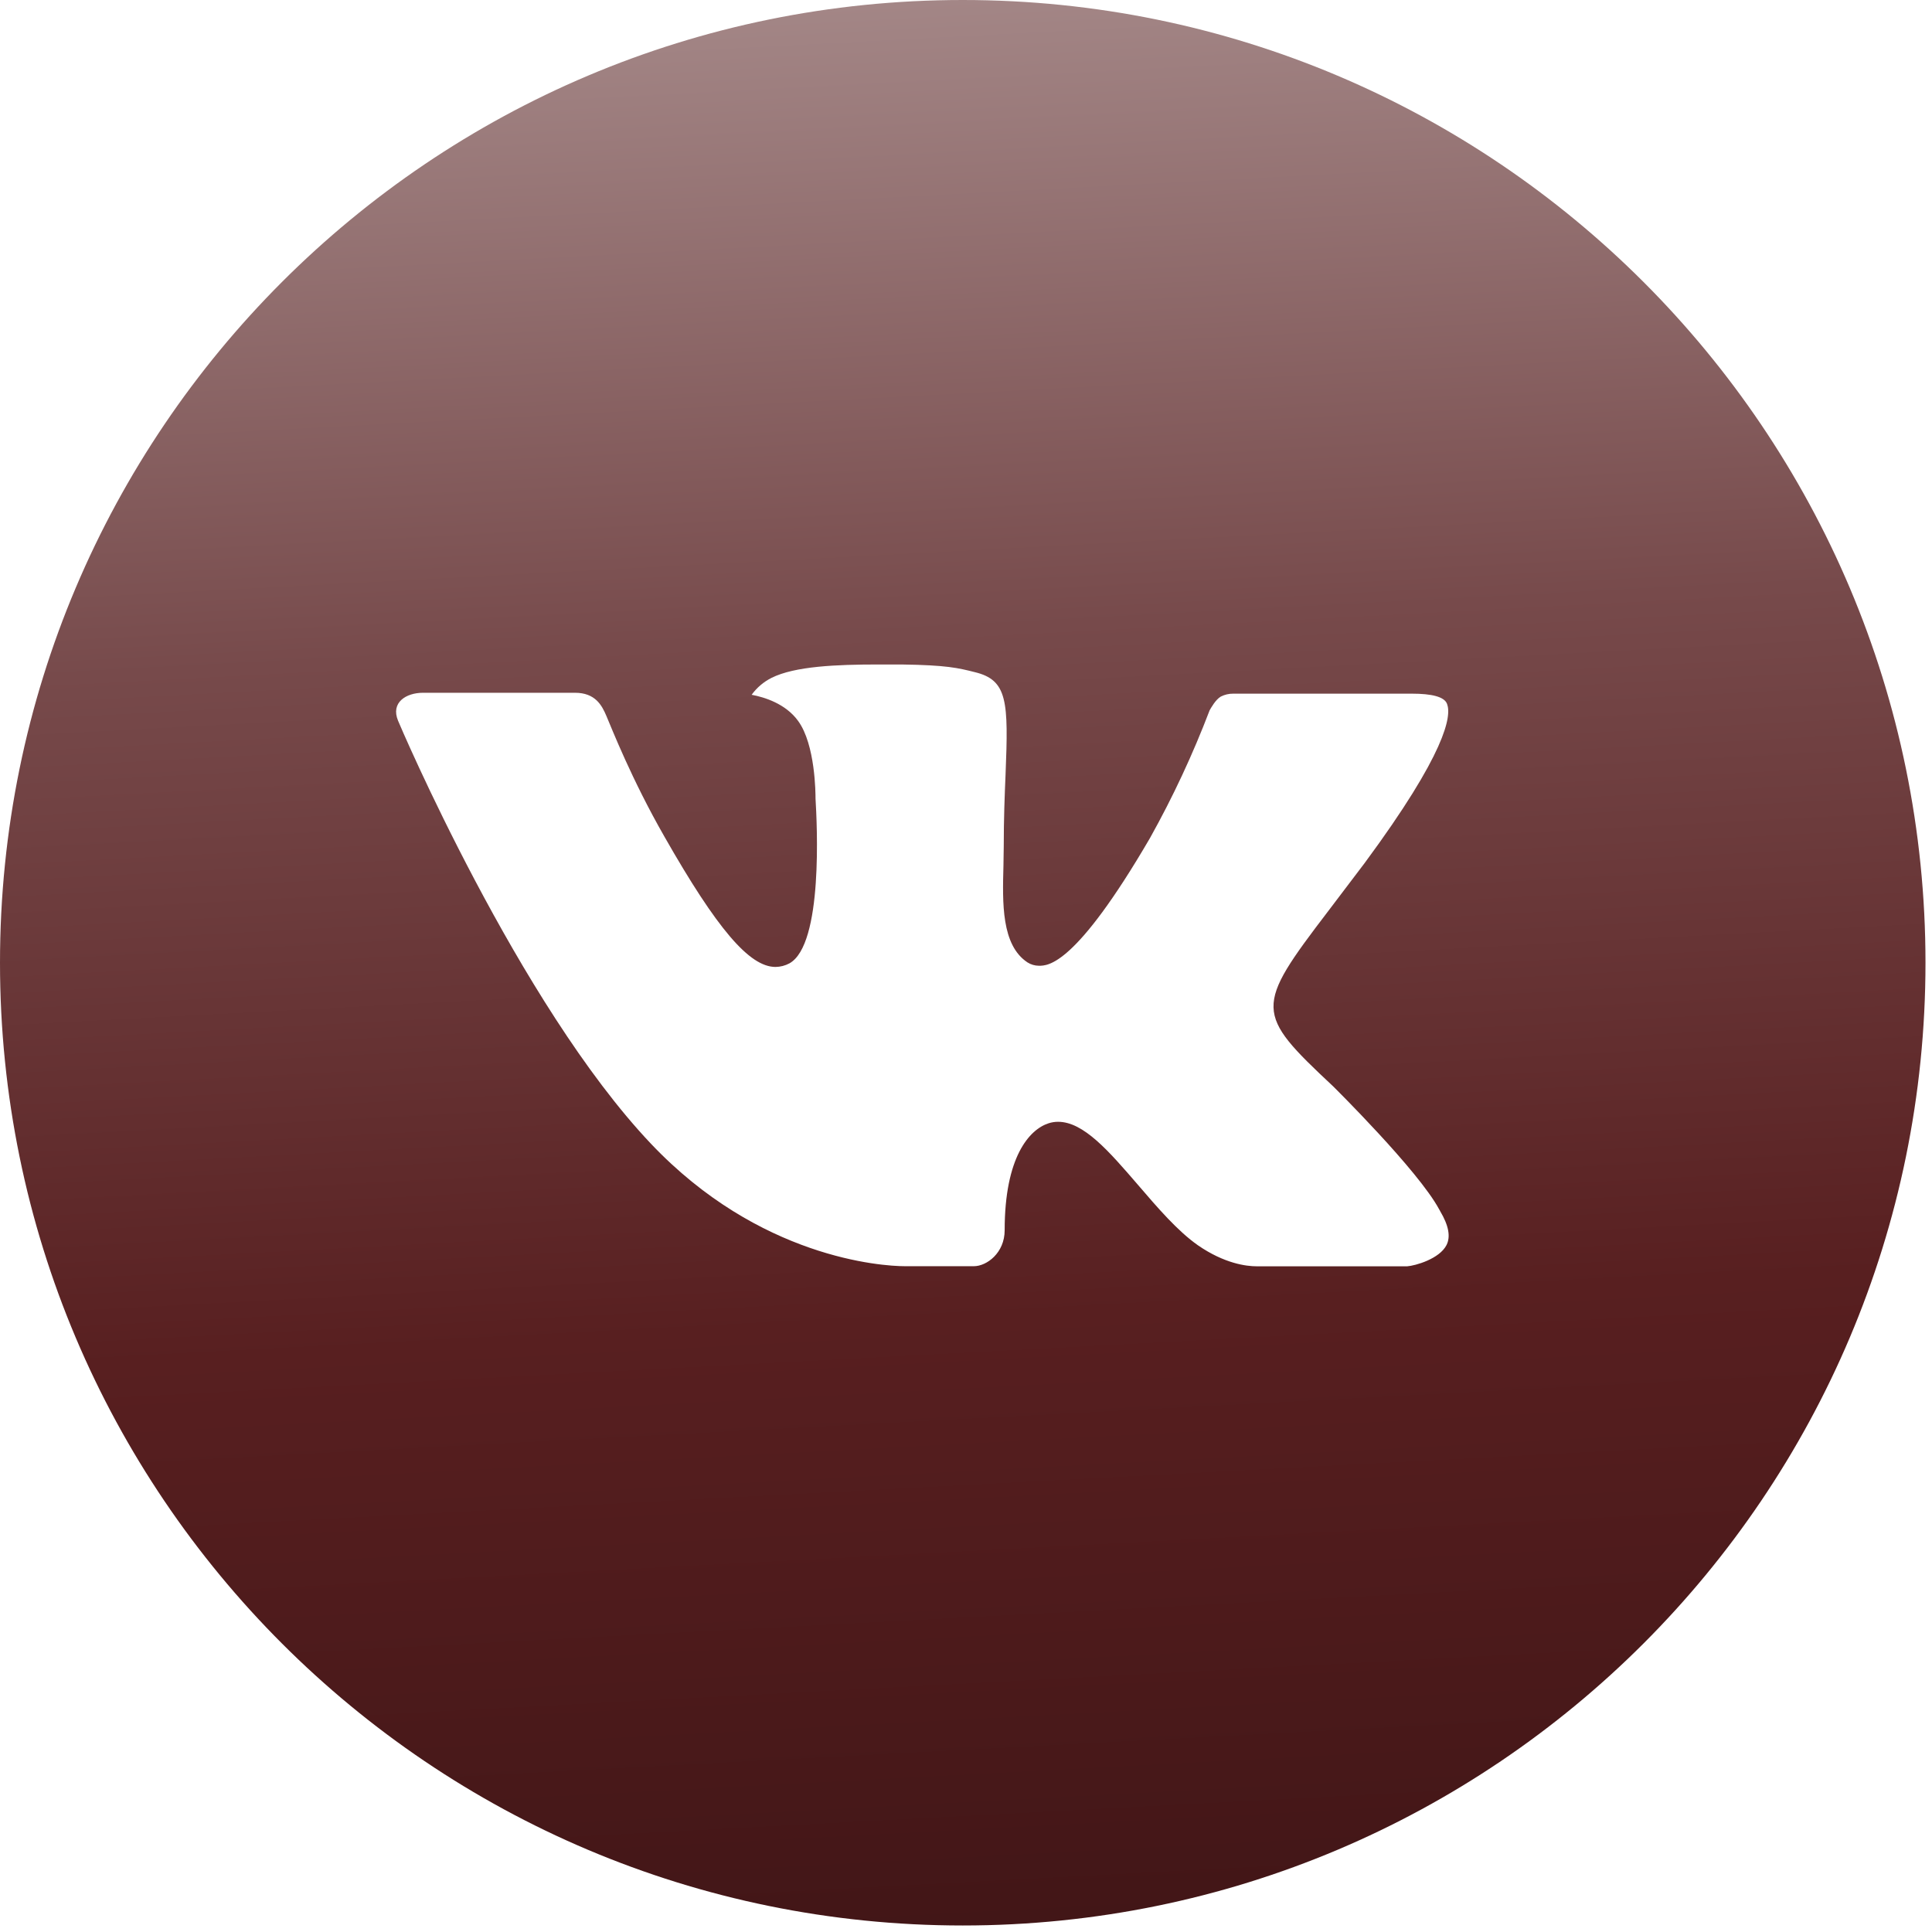 <?xml version="1.0" encoding="UTF-8"?> <svg xmlns="http://www.w3.org/2000/svg" width="78" height="78" viewBox="0 0 78 78" fill="none"><path d="M38.868 0C17.402 0 0 17.402 0 38.868C0 60.335 17.402 77.737 38.868 77.737C60.335 77.737 77.737 60.335 77.737 38.868C77.737 17.402 60.335 0 38.868 0ZM53.816 43.852C53.816 43.852 57.254 47.245 58.1 48.82C58.124 48.853 58.136 48.885 58.145 48.901C58.489 49.48 58.57 49.93 58.4 50.266C58.116 50.824 57.145 51.1 56.812 51.124H50.739C50.318 51.124 49.436 51.015 48.367 50.278C47.545 49.703 46.735 48.76 45.946 47.84C44.767 46.472 43.747 45.29 42.719 45.29C42.588 45.289 42.458 45.31 42.334 45.35C41.557 45.601 40.561 46.711 40.561 49.666C40.561 50.59 39.832 51.12 39.318 51.12H36.536C35.589 51.12 30.653 50.788 26.281 46.176C20.928 40.528 16.11 29.2 16.07 29.095C15.766 28.362 16.393 27.969 17.078 27.969H23.212C24.029 27.969 24.297 28.467 24.483 28.908C24.702 29.422 25.503 31.467 26.819 33.767C28.953 37.516 30.261 39.038 31.309 39.038C31.506 39.036 31.699 38.986 31.872 38.893C33.24 38.131 32.985 33.253 32.925 32.24C32.925 32.05 32.921 30.058 32.22 29.103C31.718 28.41 30.864 28.147 30.346 28.05C30.555 27.761 30.832 27.526 31.151 27.366C32.091 26.896 33.783 26.827 35.463 26.827H36.398C38.221 26.852 38.69 26.969 39.35 27.135C40.686 27.455 40.715 28.317 40.597 31.269C40.561 32.107 40.524 33.054 40.524 34.172C40.524 34.415 40.512 34.674 40.512 34.949C40.472 36.451 40.423 38.156 41.484 38.856C41.622 38.943 41.782 38.989 41.945 38.99C42.314 38.99 43.423 38.99 46.427 33.836C47.354 32.177 48.159 30.453 48.836 28.677C48.897 28.572 49.075 28.248 49.286 28.123C49.441 28.044 49.614 28.003 49.788 28.005H56.999C57.784 28.005 58.323 28.123 58.424 28.427C58.602 28.908 58.392 30.378 55.1 34.836L53.63 36.775C50.646 40.686 50.646 40.885 53.816 43.852Z" fill="url(#paint0_linear_95_481)"></path><defs><linearGradient id="paint0_linear_95_481" x1="82.926" y1="77.674" x2="78.611" y2="-3.824" gradientUnits="userSpaceOnUse"><stop stop-color="#401516"></stop><stop offset="0.327" stop-color="#581F20"></stop><stop offset="0.668" stop-color="#774A4B"></stop><stop offset="1" stop-color="#A68A8A"></stop></linearGradient></defs></svg> 